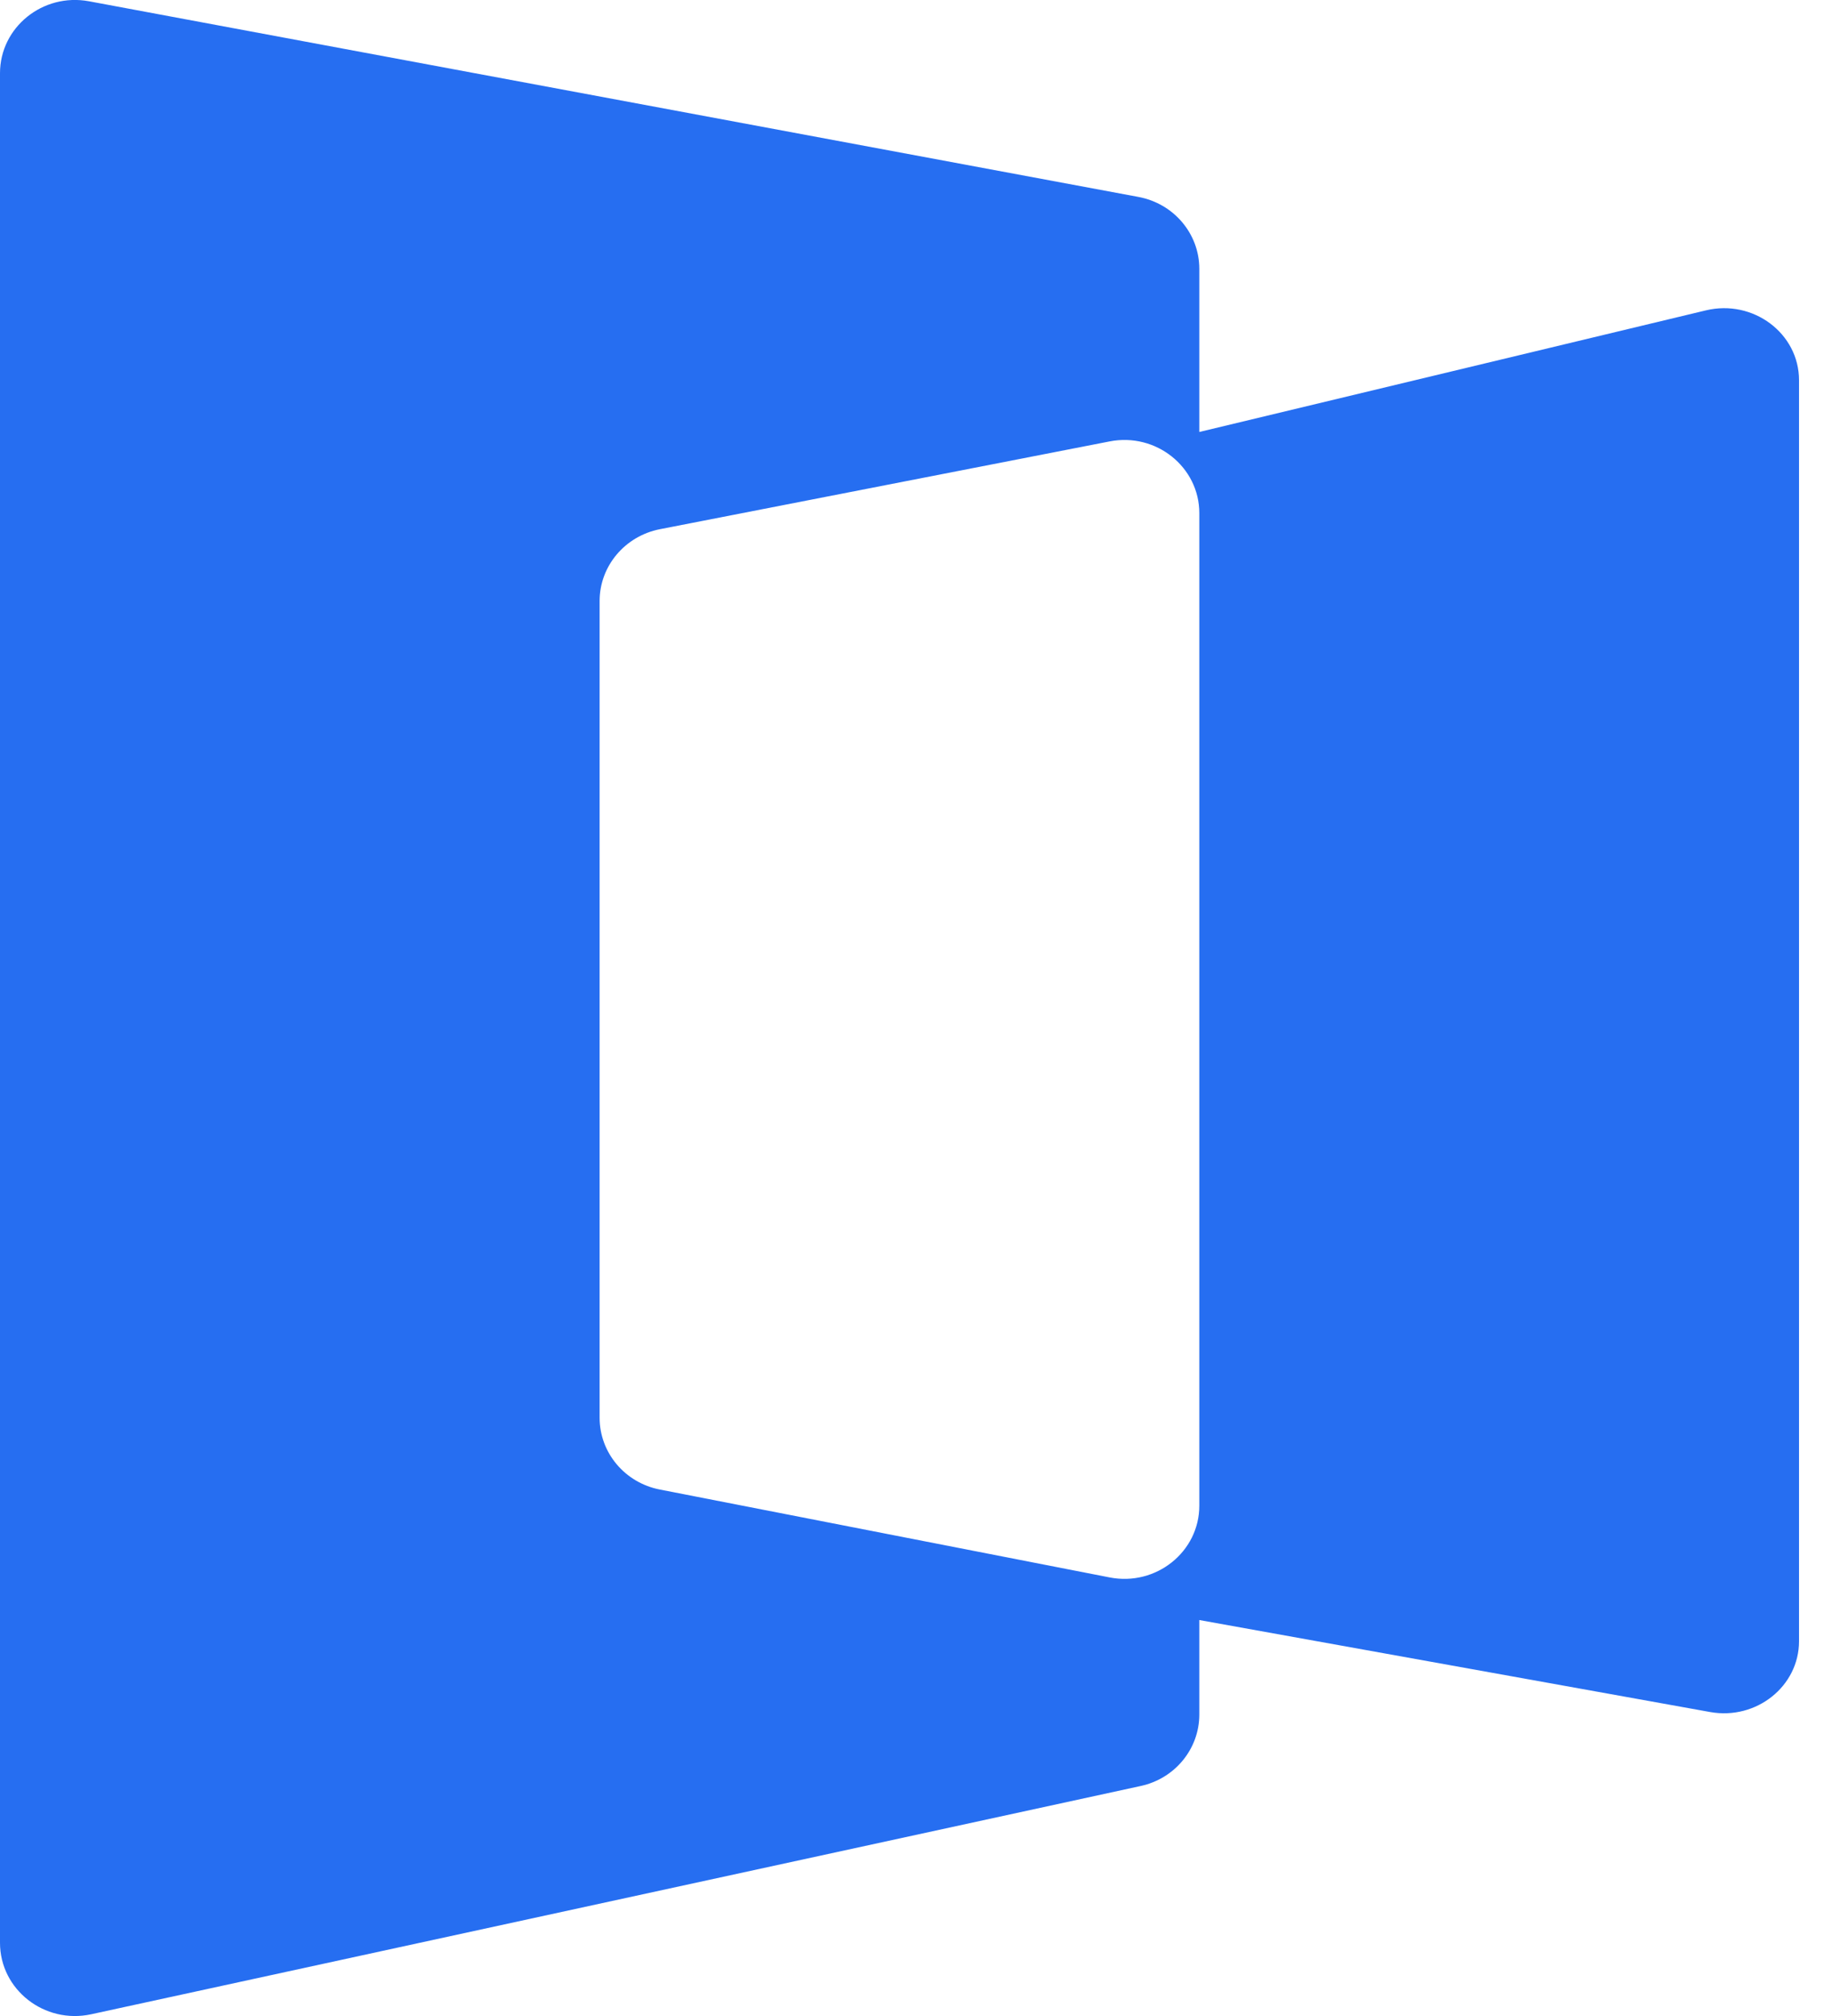 <svg xmlns="http://www.w3.org/2000/svg" width="20" height="22" viewBox="0 0 20 22" fill="none">
  <path fillRule="evenodd" clipRule="evenodd" d="M12.428 2.149L0.972 0.014C0.467 -0.08 0 0.298 0 0.799V21.201C0 21.712 0.485 22.092 0.996 21.981L12.453 19.49C12.827 19.409 13.093 19.085 13.093 18.71V16.431C13.093 16.935 12.62 17.313 12.114 17.214L7.204 16.255C6.822 16.181 6.546 15.853 6.546 15.472V6.558C6.546 6.178 6.822 5.85 7.204 5.775L12.114 4.817C12.62 4.718 13.093 5.096 13.093 5.6V2.934C13.093 2.55 12.814 2.221 12.428 2.149ZM13.093 4.714L18.623 3.387C19.139 3.263 19.64 3.638 19.64 4.149V17.91C19.64 18.402 19.174 18.773 18.67 18.683L13.093 17.679V4.714Z" fill="#266EF1" />
</svg>